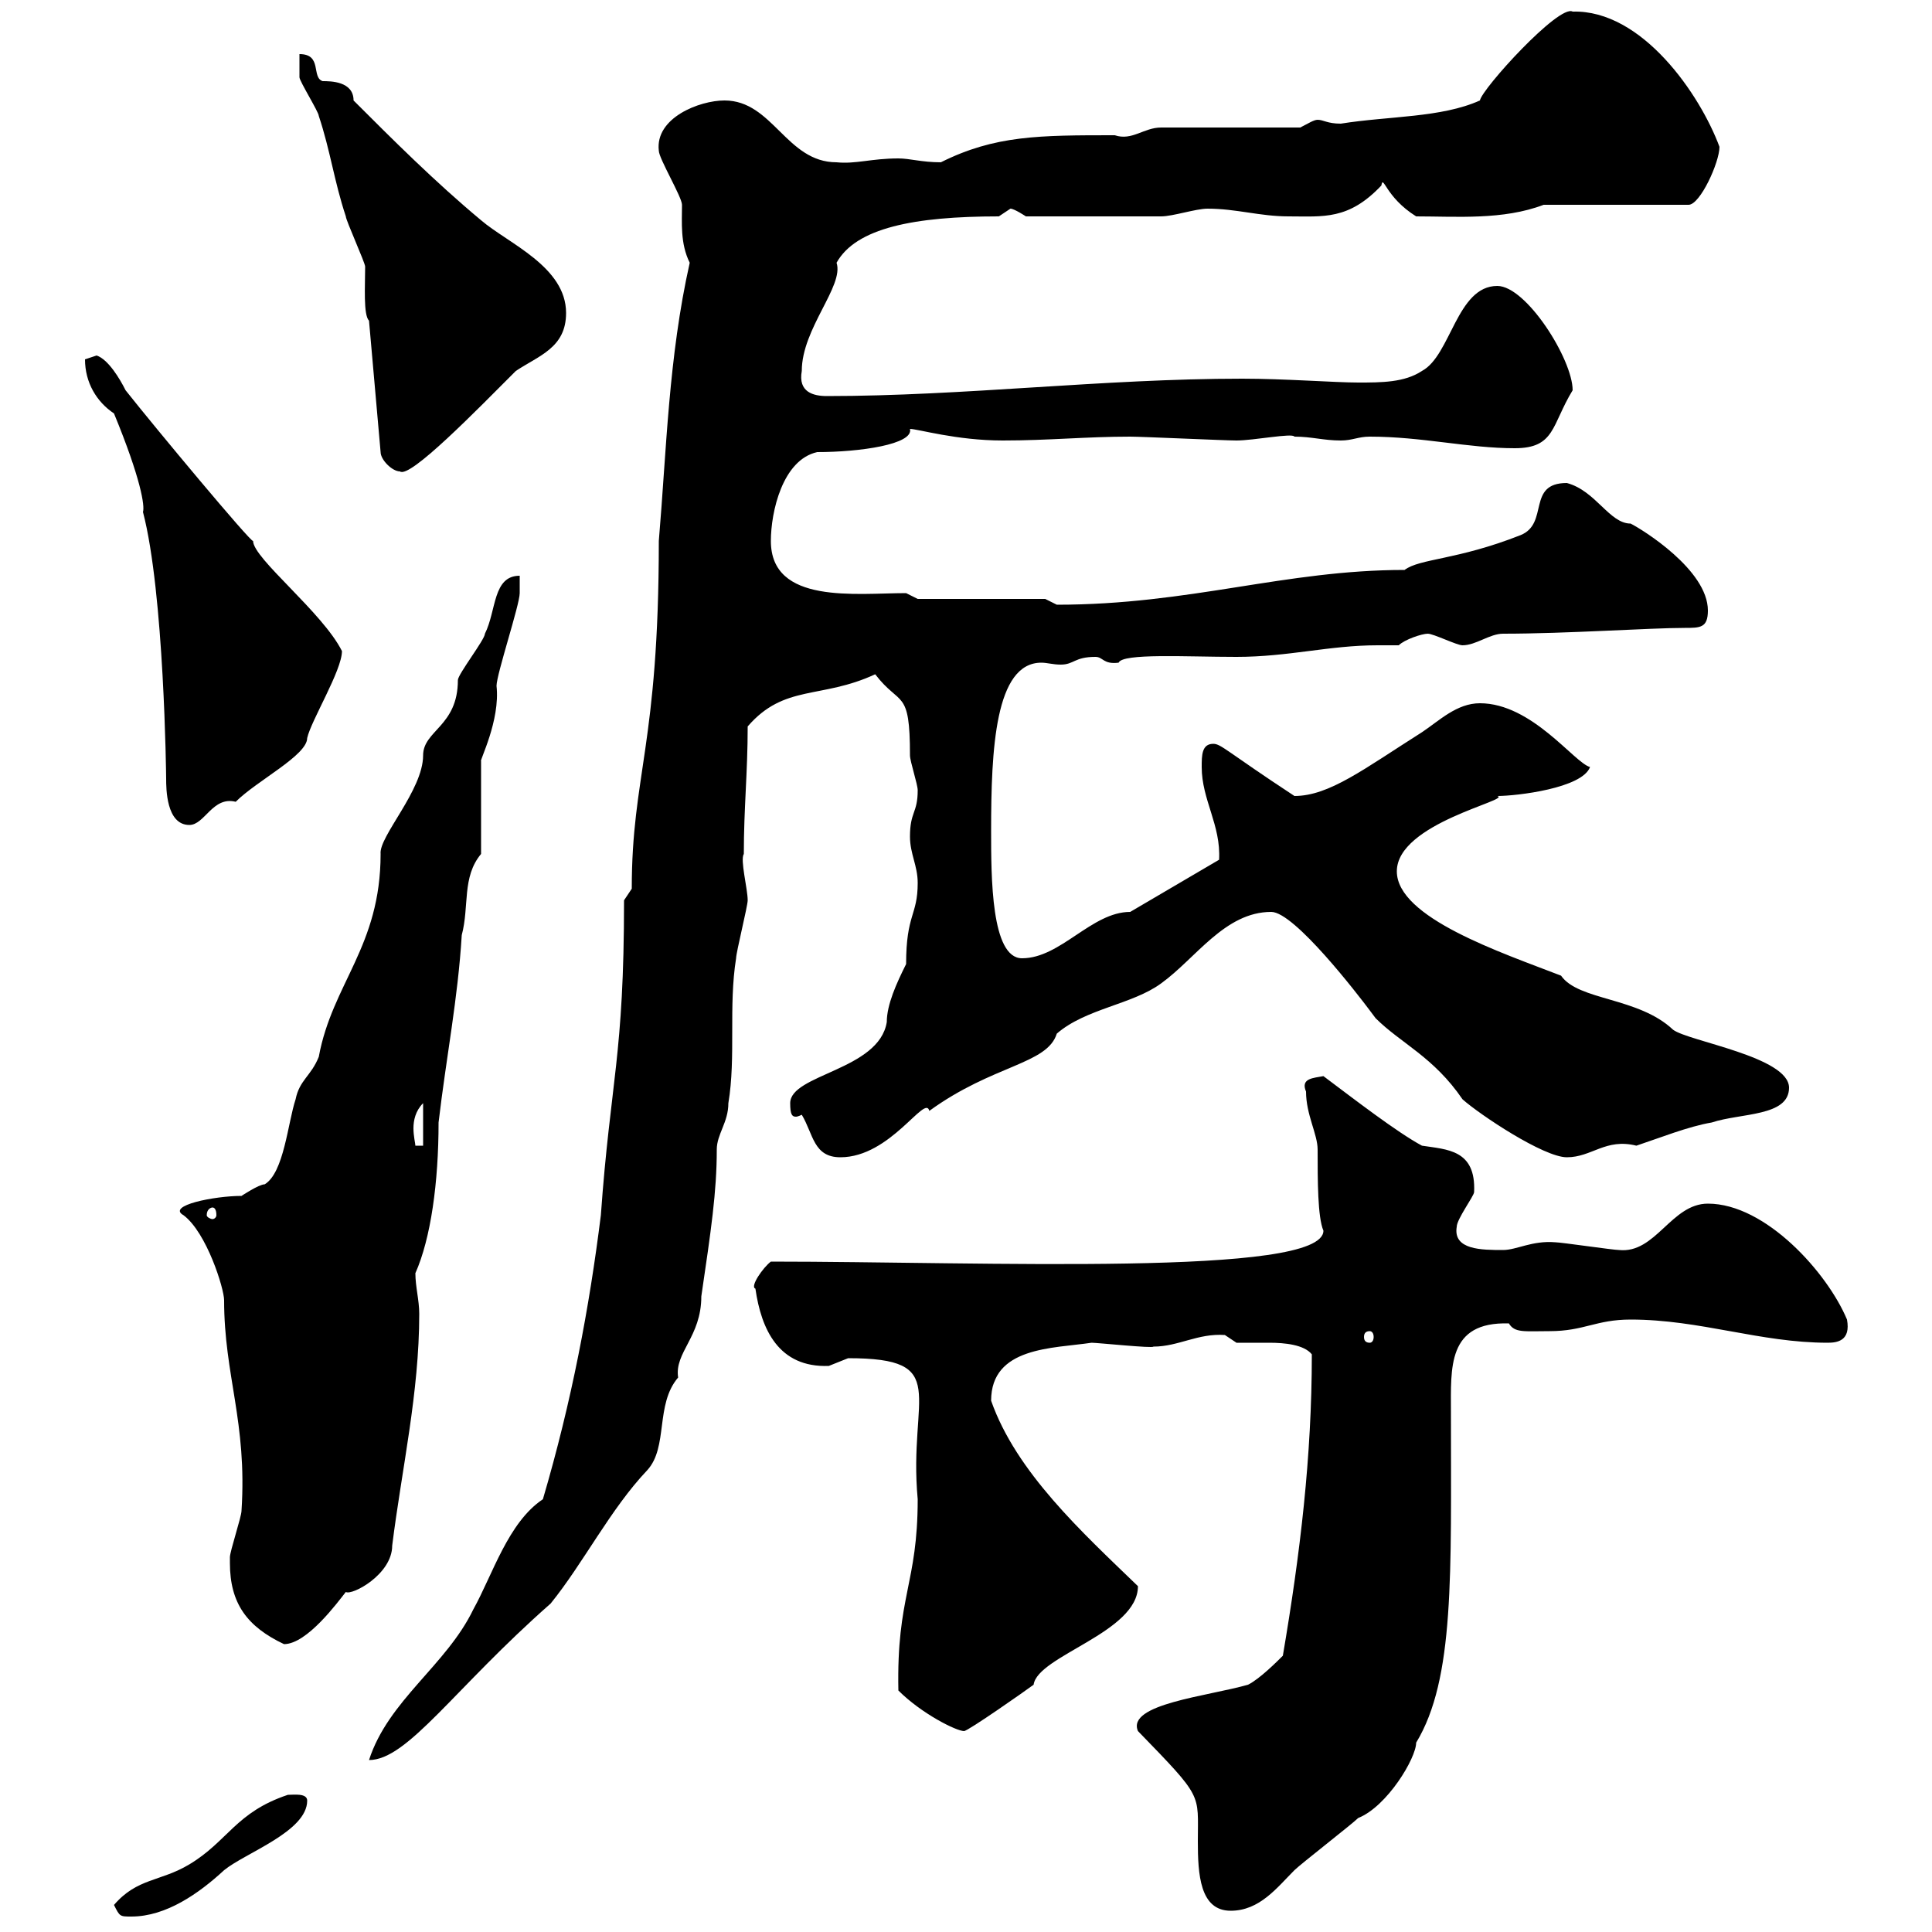 <svg xmlns="http://www.w3.org/2000/svg" xmlns:xlink="http://www.w3.org/1999/xlink" width="300" height="300"><path d="M17.70 295.80C18.60 297.60 18.60 297.60 20.40 297.60C25.80 297.60 30.90 294 34.80 290.40C38.10 287.70 47.70 284.40 47.70 279.60C47.70 278.40 45.60 278.70 44.70 278.70C36.60 281.40 35.40 285.90 29.40 289.50C24.90 292.20 21.30 291.60 17.70 295.80ZM176.70 268.80C186.90 279.30 186 278.40 186 285.90C186 291 186.30 296.70 191.10 296.70C195.60 296.70 198.30 293.10 201 290.40C201.90 289.50 210 283.20 210.90 282.30C215.40 280.50 219.90 273 219.90 270.60C225.90 260.70 225.30 244.50 225.30 219.30C225.30 212.40 224.70 205.20 234.30 205.50C235.20 207 236.70 206.70 240.60 206.70C246 206.70 247.80 204.90 253.20 204.90C264 204.90 273.30 208.50 283.80 208.50C285.30 208.50 287.40 208.20 286.80 204.90C283.80 197.70 274.20 186.90 265.20 186.90C259.50 186.90 257.10 194.70 251.40 194.10C250.50 194.10 242.40 192.90 241.50 192.90C237.90 192.60 235.50 194.10 233.40 194.10C230.10 194.10 225.60 194.10 226.20 190.50C226.20 189.30 228.90 185.70 228.90 185.10C229.20 178.50 224.70 178.50 220.80 177.90C216.90 175.80 210.30 170.70 205.50 167.10C204 167.40 201.90 167.40 202.80 169.50C202.80 173.10 204.60 176.10 204.60 178.50C204.60 183.30 204.60 189 205.50 191.10C205.50 198.30 152.70 195.90 119.70 195.90C118.50 196.80 116.40 199.80 117.30 200.10C118.20 206.40 120.90 212.40 128.70 212.10C128.70 212.10 131.70 210.90 131.70 210.90C147.90 210.90 141 216.60 142.50 232.80C142.50 246 139.20 247.80 139.50 262.50C143.10 266.10 148.50 268.80 149.70 268.80C150.30 268.80 159.30 262.50 160.50 261.60C161.10 257.10 176.70 253.50 176.70 246.30C168 237.90 157.80 228.60 153.90 217.50C153.90 209.10 163.50 209.40 169.50 208.50C170.40 208.50 179.10 209.40 179.10 209.10C183 209.10 186 207 190.20 207.30C190.20 207.30 192 208.50 192 208.50C193.20 208.50 195 208.50 197.10 208.50C199.50 208.50 202.50 208.80 203.70 210.30C203.70 226.20 201.90 241.20 199.20 257.10C198.30 258 195.60 260.70 193.80 261.60C187.50 263.40 174.90 264.60 176.70 268.80ZM84.30 232.80C78.90 236.40 76.50 244.50 73.50 249.90C69.30 258.60 60.30 264 57.30 273.30C63.30 273.30 70.50 262.20 85.50 249C90.60 242.70 94.80 234.30 100.50 228.30C103.80 224.70 101.70 218.10 105.30 213.90C104.70 210 108.90 207.60 108.90 201.30C110.40 191.10 111.30 185.10 111.30 178.50C111.30 176.10 113.10 174.30 113.10 171.30C114.30 164.10 113.10 156.30 114.30 148.80C114.30 147.90 116.10 140.70 116.10 139.80C116.10 138 114.90 133.50 115.50 132.60C115.50 125.40 116.10 120 116.10 112.80C121.80 106.20 127.50 108.60 135.90 104.70C139.80 109.80 141.30 106.80 141.30 117.30C141.30 118.20 142.50 121.80 142.50 122.70C142.50 126.30 141.30 126 141.30 129.90C141.30 132.60 142.50 134.40 142.50 137.10C142.50 142.20 140.70 141.90 140.70 149.70C139.20 152.70 137.70 156 137.70 158.70C136.50 166.20 122.70 166.80 122.70 171.30C122.70 173.10 123 173.40 123.60 173.40C123.90 173.40 124.50 173.10 124.50 173.10C126.30 176.10 126.30 179.70 130.50 179.70C138.30 179.70 143.70 169.80 144.30 172.50C154.20 165.30 162.60 165.30 164.10 160.50C168.60 156.60 175.80 156 180.30 152.70C185.70 148.80 190.20 141.60 197.40 141.60C201 141.60 210.90 154.50 212.70 156.90C212.70 156.90 213.60 158.10 213.60 158.10C217.50 162 222.60 164.10 227.10 170.70C229.80 173.10 239.70 179.70 243.30 179.70C247.20 179.70 249.30 176.70 254.10 177.90C257.70 176.70 262.20 174.90 265.80 174.30C270.30 172.80 277.80 173.40 277.80 168.90C277.80 164.10 262.20 161.70 259.80 159.90C254.40 154.80 245.10 155.40 242.40 151.50C233.10 147.90 216.90 142.50 216.90 135.30C216.90 127.80 234.90 124.20 232.50 123.60C235.50 123.60 245.70 122.40 246.90 119.10C244.50 118.50 237.90 109.20 229.80 109.20C226.20 109.20 223.50 111.90 220.80 113.70C211.80 119.40 206.40 123.60 201 123.60C190.50 116.70 189.60 115.50 188.40 115.50C186.60 115.50 186.60 117.30 186.60 119.10C186.60 124.20 189.60 128.10 189.30 133.50L175.50 141.60C169.50 141.60 164.70 148.80 158.70 148.80C153.90 148.80 153.90 136.20 153.90 129C153.90 116.40 154.50 102.90 161.70 102.90C162.60 102.90 163.50 103.20 164.70 103.20C166.80 103.20 166.80 102 170.10 102C171.30 102 171.30 103.20 173.70 102.90C174.30 101.40 184.20 102 192 102C200.10 102 206.40 100.20 213.90 100.20C215.10 100.20 216.30 100.20 217.20 100.20C218.10 99.30 220.80 98.40 221.70 98.40C222.60 98.40 226.20 100.20 227.10 100.20C229.20 100.20 231.30 98.40 233.40 98.40C243.30 98.40 256.20 97.50 261.60 97.50C264 97.50 265.20 97.50 265.20 94.80C265.20 88.50 255 82.20 253.20 81.30C249.90 81.30 247.80 76.20 243.30 75C237 75 240.60 81.30 236.10 83.10C226.20 87 220.50 86.70 218.10 88.50C199.50 88.50 184.80 93.90 164.10 93.90C164.10 93.90 162.30 93 162.30 93L142.50 93L140.70 92.10C132.90 92.10 119.70 93.90 119.70 84C119.70 79.50 121.50 71.40 126.90 70.20C133.50 70.20 141.90 69 141.30 66.60C142.50 66.60 148.50 68.40 155.70 68.40C162.90 68.40 168.60 67.80 175.50 67.80C177.30 67.80 190.20 68.40 192 68.40C194.70 68.40 200.70 67.20 201 67.80C203.70 67.80 205.50 68.40 208.20 68.40C210 68.40 210.90 67.80 212.70 67.80C220.80 67.80 228 69.60 235.20 69.60C241.50 69.60 240.90 66 244.20 60.60C244.20 55.80 237 44.40 232.50 44.40C226.20 44.40 225.30 55.20 220.80 57.60C218.10 59.40 214.50 59.40 210.90 59.40C207.30 59.40 199.50 58.80 192.90 58.80C171.30 58.80 149.70 61.50 128.40 61.50C126.30 61.50 123.90 60.90 124.50 57.60C124.50 51 131.10 44.40 129.90 40.80C132.90 35.40 141.90 33.60 155.10 33.60C155.10 33.60 156.90 32.40 156.90 32.40C157.50 32.40 159.30 33.60 159.30 33.60C165.90 33.60 176.10 33.60 180.30 33.60C182.10 33.60 185.70 32.40 187.50 32.40C192 32.40 195.60 33.60 200.10 33.60C205.50 33.60 209.40 34.20 214.50 28.80C214.80 27 215.10 30.60 219.90 33.60C226.20 33.60 233.40 34.20 239.70 31.80L262.20 31.80C264 31.80 267 25.20 267 22.80C264 14.70 255 1.50 244.20 1.80C242.10 0.60 230.10 13.80 229.80 15.60C223.80 18.30 215.70 18 208.20 19.20C206.10 19.20 205.50 18.60 204.60 18.60C204 18.60 203.10 19.20 201.90 19.80L180.30 19.80C177.60 19.80 175.80 21.90 173.10 21C161.40 21 154.50 21 146.10 25.20C143.10 25.20 141.30 24.60 139.50 24.60C135.30 24.60 132.90 25.50 129.90 25.20C122.10 25.20 120 15.60 112.50 15.60C108.60 15.60 101.70 18.30 102.30 23.40C102.30 24.60 105.90 30.60 105.90 31.80C105.90 34.50 105.60 37.80 107.10 40.80C103.80 55.50 103.50 69.90 102.30 84C102.30 115.80 98.10 120.30 98.10 138L96.90 139.80C96.90 164.10 94.80 167.70 93.30 188.70C91.50 203.10 88.80 217.50 84.30 232.80ZM35.70 242.70C35.70 249 38.40 252.60 44.10 255.30C47.70 255.30 52.50 248.70 53.70 247.20C54.60 247.80 60.90 244.50 60.90 240C62.40 228 65.10 216.30 65.10 204C65.10 201.90 64.50 199.80 64.50 197.70C66.90 192.30 68.10 183.60 68.10 174.30C69.30 164.10 71.10 155.10 71.70 145.20C72.90 140.70 71.70 136.20 74.70 132.60L74.70 118.20C74.40 118.20 77.70 111.90 77.10 106.50C77.10 104.70 80.70 93.90 80.70 92.10C80.70 92.10 80.70 89.40 80.70 89.40C76.50 89.40 77.10 94.80 75.30 98.40C75.30 99.30 71.10 104.70 71.10 105.60C71.10 112.80 65.70 113.40 65.70 117.30C65.70 122.70 58.80 129.90 59.10 132.60C59.10 147 51.60 152.70 49.50 164.10C48.30 167.10 46.50 167.70 45.90 170.70C44.70 174.30 44.10 182.10 41.10 183.90C40.20 183.90 37.50 185.70 37.50 185.70C33.30 185.70 25.80 187.20 28.50 188.70C32.10 191.40 34.80 200.10 34.80 201.90C34.80 213.60 38.40 220.80 37.50 234.60C37.50 235.50 35.70 240.90 35.70 241.80C35.70 241.80 35.70 242.70 35.70 242.70ZM212.70 206.70C213 206.70 213.30 207 213.30 207.60C213.30 208.20 213 208.50 212.70 208.50C212.10 208.50 211.80 208.20 211.80 207.60C211.80 207 212.10 206.70 212.70 206.70ZM33 187.50C33.30 187.50 33.60 187.80 33.60 188.70C33.60 189 33.30 189.30 33 189.30C32.70 189.30 32.10 189 32.10 188.70C32.10 187.80 32.70 187.50 33 187.50ZM65.70 171.30L65.70 177.90L64.50 177.90C64.50 177.60 64.20 176.40 64.20 175.20C64.20 174 64.50 172.50 65.70 171.30ZM17.70 64.20C21.90 74.40 22.50 78.60 22.20 79.50C25.50 92.10 25.80 120.60 25.80 120.90C25.80 122.40 25.80 128.10 29.40 128.10C31.80 128.10 33 123.60 36.60 124.50C39.90 121.20 47.70 117.30 47.70 114.60C48.30 111.90 53.10 104.10 53.10 101.10C50.10 95.10 39.30 86.70 39.30 84C39 84.30 24 66.30 19.50 60.60C18.60 58.80 16.80 55.80 15 55.20C15 55.20 13.20 55.80 13.20 55.80C13.20 59.40 15 62.40 17.70 64.20ZM57.30 49.80L59.10 70.20C59.10 71.40 60.90 73.20 62.10 73.20C63.60 74.40 74.10 63.60 80.10 57.60C83.70 55.20 87.90 54 87.90 48.60C87.90 41.40 78.90 37.80 74.70 34.20C67.50 28.20 60.90 21.60 54.90 15.60C54.90 12.60 51.30 12.60 50.10 12.60C48.30 12 50.10 8.40 46.50 8.40C46.50 9 46.50 12 46.50 12C46.50 12.60 49.50 17.40 49.50 18C51.30 23.40 51.90 28.20 53.70 33.60C53.70 34.20 56.70 40.80 56.70 41.40C56.70 44.40 56.40 48.90 57.30 49.80Z"/></svg>